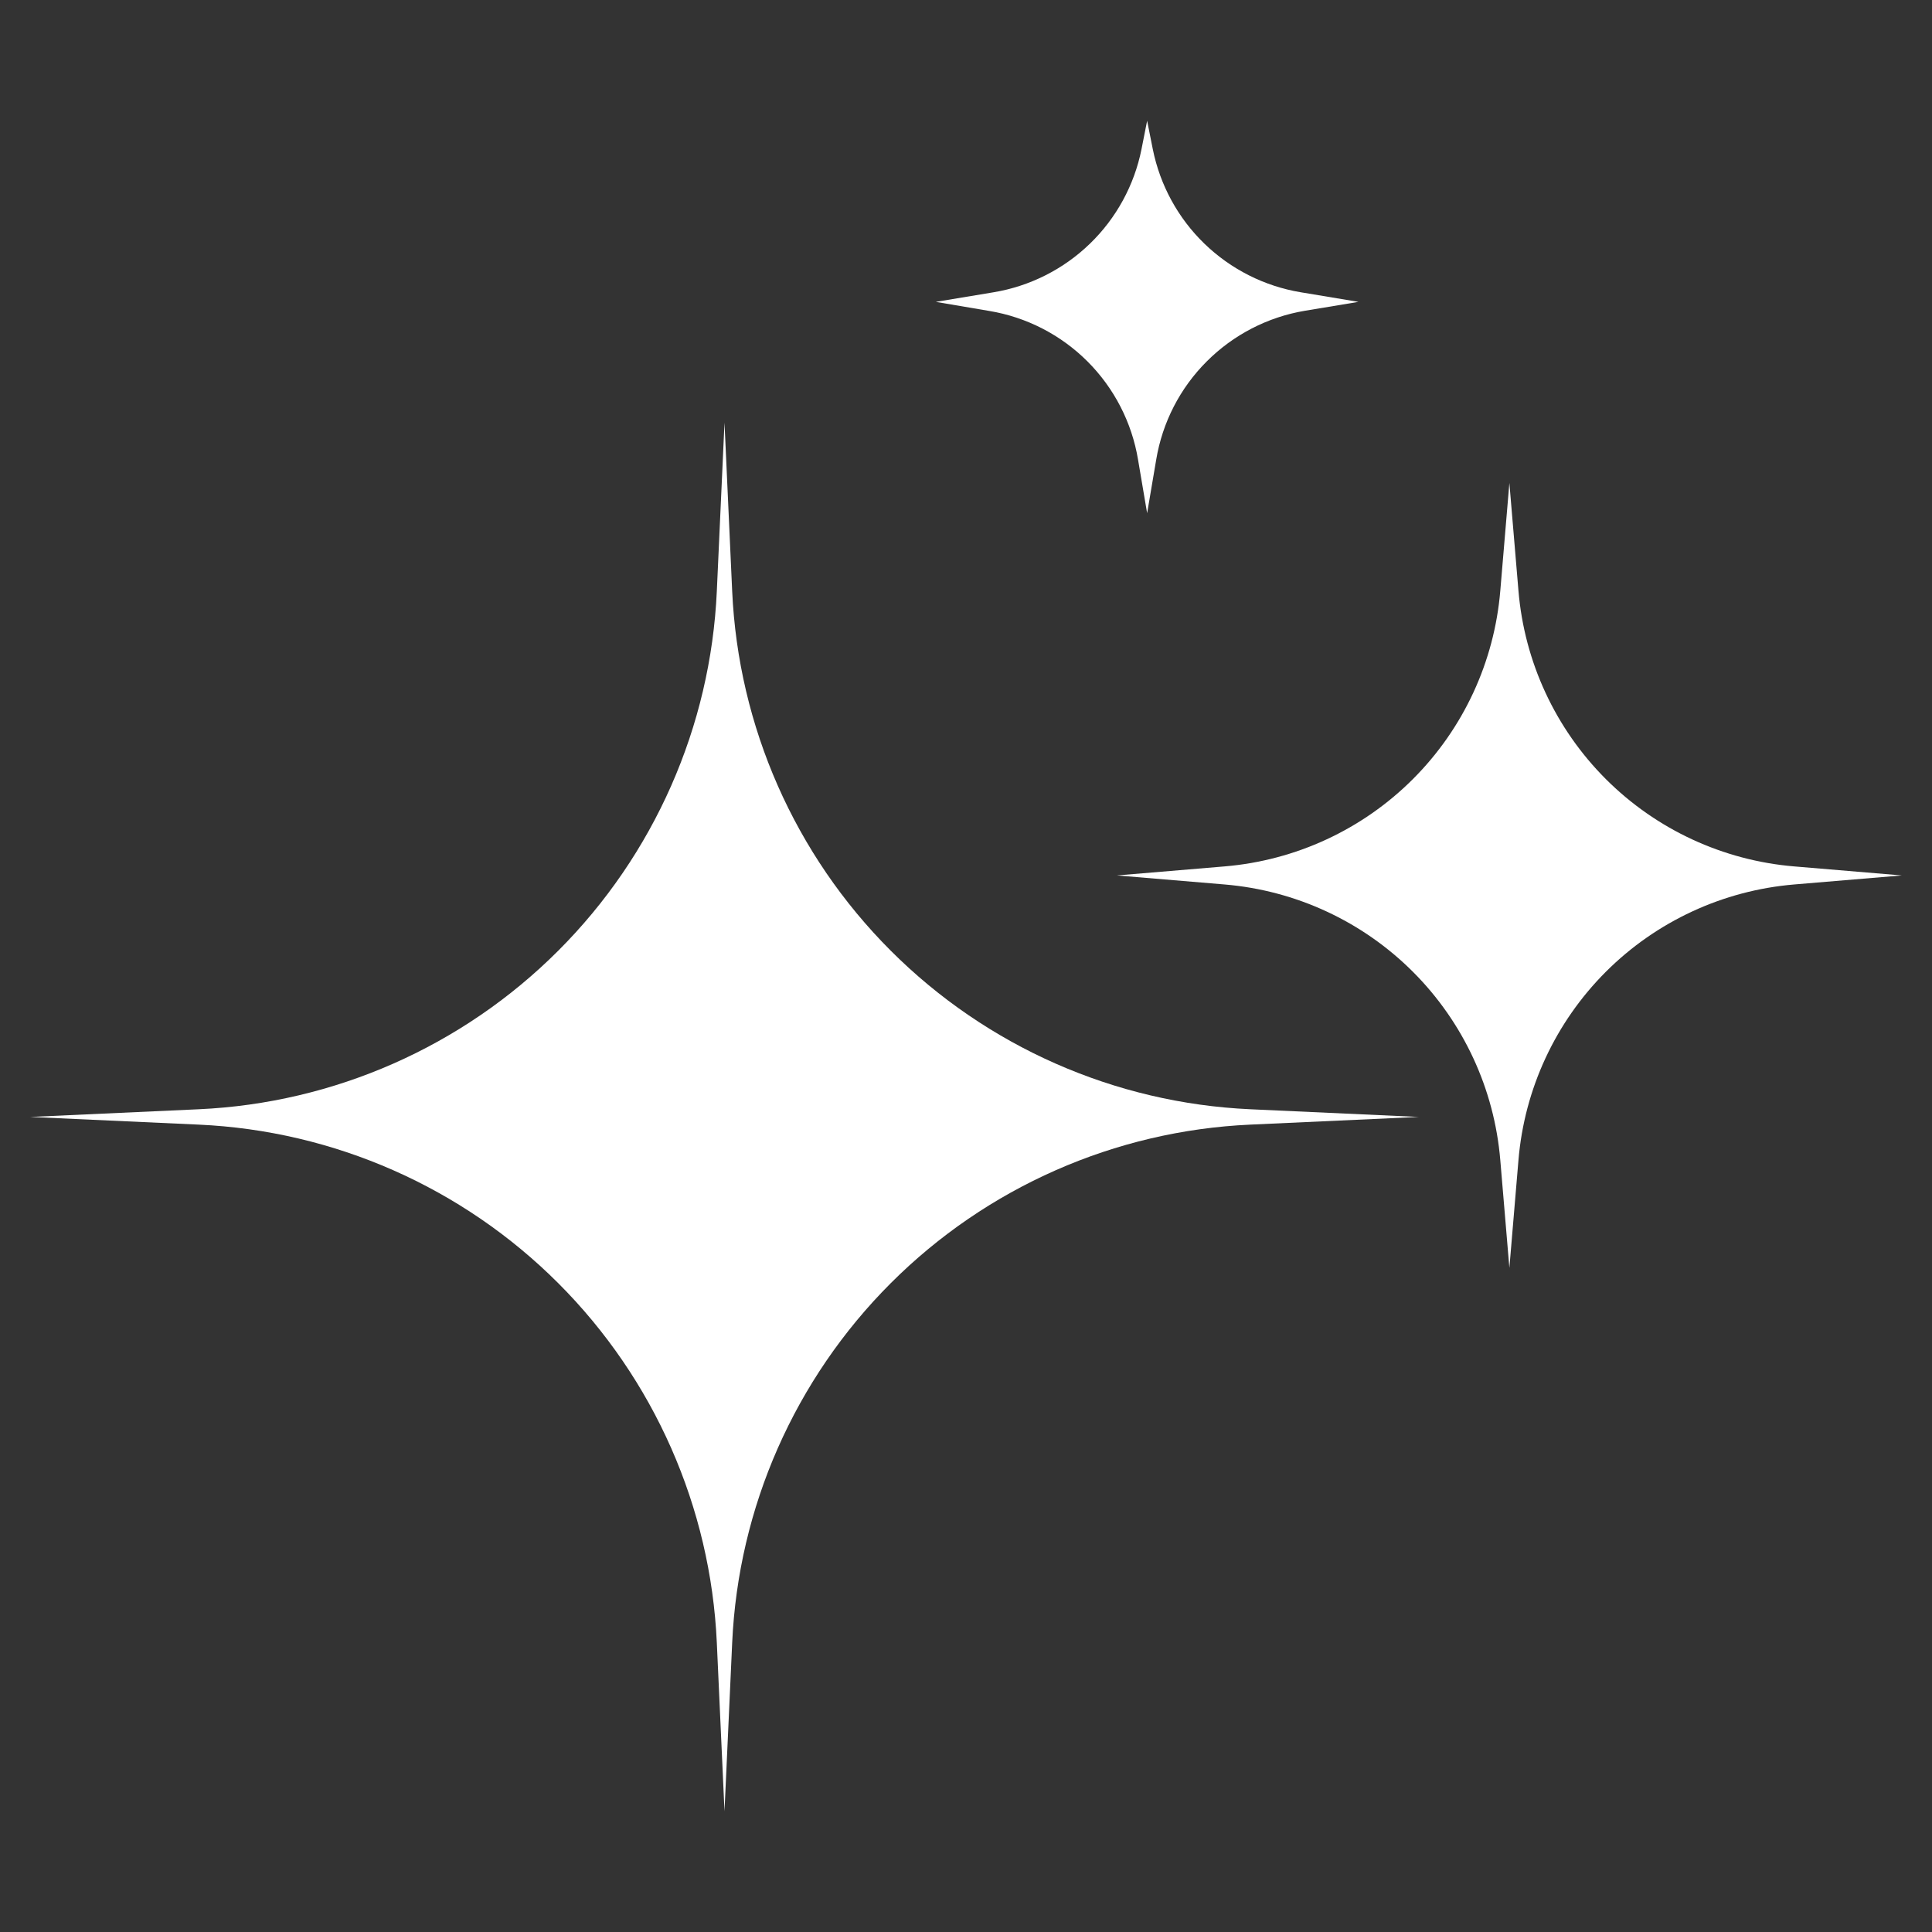 <svg width="40" height="40" viewBox="0 0 40 40" fill="none" xmlns="http://www.w3.org/2000/svg">
<rect x="0" y="0" width="40" height="40" fill="#333333" stroke="none"/>
<g id="sparkle 1">
<path id="Vector" d="M15 8.75L15.159 12.239C15.286 15.043 16.457 17.698 18.442 19.683C20.427 21.668 23.082 22.839 25.886 22.966L29.375 23.125L25.886 23.284C23.082 23.411 20.427 24.582 18.442 26.567C16.457 28.552 15.286 31.207 15.159 34.011L15 37.5L14.841 34.011C14.714 31.207 13.543 28.552 11.558 26.567C9.573 24.582 6.918 23.411 4.114 23.284L0.625 23.125L4.114 22.966C6.918 22.839 9.573 21.668 11.558 19.683C13.543 17.698 14.714 15.043 14.841 12.239L15 8.75Z" fill="white"/>
<path id="Vector_2" d="M31.25 10L31.438 12.23C31.561 13.703 32.202 15.084 33.246 16.129C34.291 17.174 35.672 17.814 37.145 17.938L39.375 18.125L37.145 18.312C35.672 18.436 34.291 19.076 33.246 20.121C32.202 21.166 31.561 22.547 31.438 24.02L31.25 26.25L31.062 24.02C30.939 22.547 30.299 21.166 29.254 20.121C28.209 19.076 26.828 18.436 25.355 18.312L23.125 18.125L25.355 17.938C26.828 17.814 28.209 17.174 29.254 16.129C30.299 15.084 30.939 13.703 31.062 12.23L31.25 10Z" fill="white"/>
<path id="Vector_3" d="M23.75 2.5L23.867 3.087C24.017 3.833 24.39 4.517 24.937 5.046C25.484 5.575 26.179 5.926 26.93 6.051L28.125 6.25L27.017 6.434C26.247 6.563 25.536 6.93 24.984 7.483C24.431 8.035 24.066 8.746 23.938 9.517L23.75 10.625L23.562 9.517C23.434 8.747 23.068 8.036 22.516 7.484C21.964 6.932 21.253 6.566 20.483 6.438L19.375 6.25L20.572 6.051C21.323 5.926 22.018 5.575 22.565 5.046C23.112 4.517 23.485 3.833 23.634 3.087L23.75 2.5Z" fill="white"/>
</g>
</svg>
